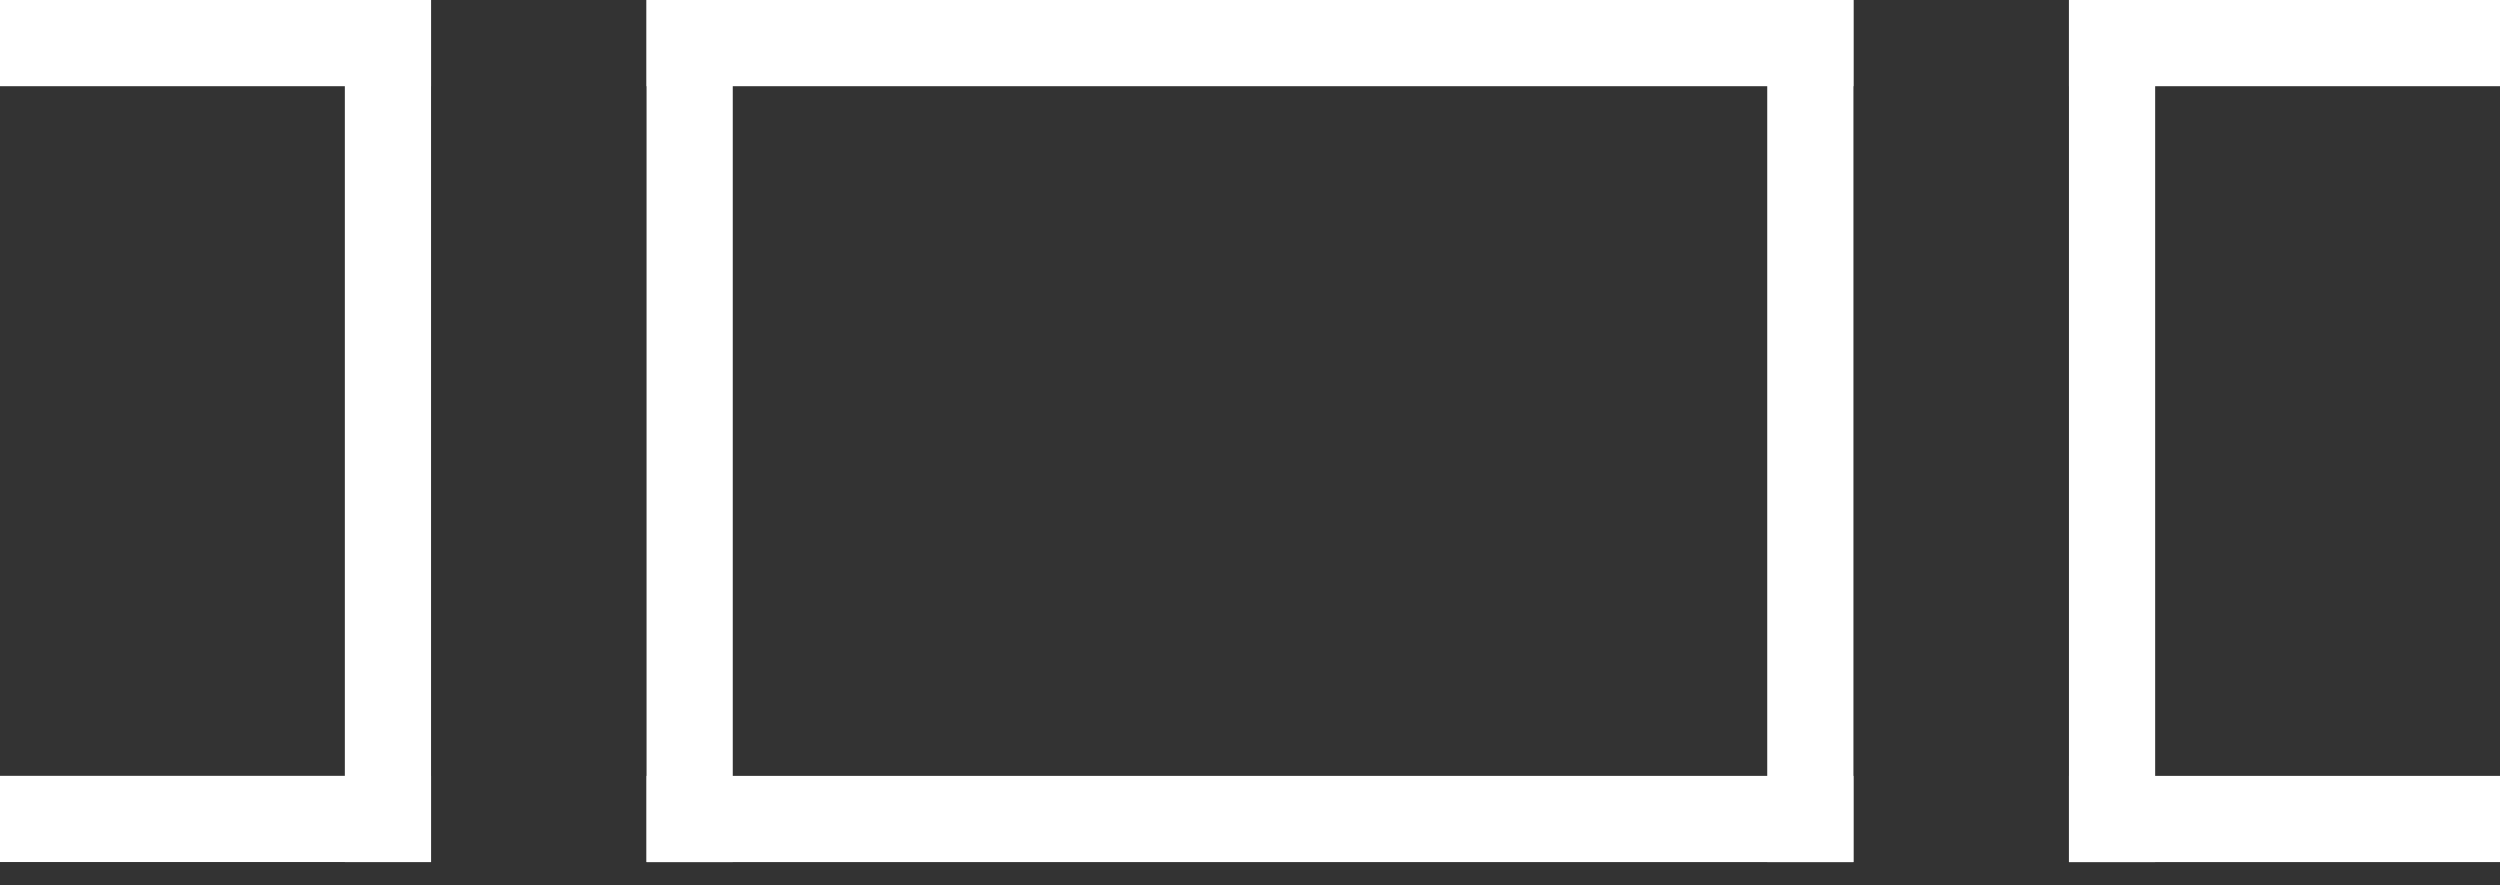 <svg width="48" height="17" viewBox="0 0 48 17" fill="none" xmlns="http://www.w3.org/2000/svg">
<rect x="0" y="0" width="48" height="17" fill="#333333" stroke="none"/>
<rect width="8.276" height="1.655" fill="white"/>
<rect x="48" y="16.552" width="8.276" height="1.655" transform="rotate(-180 48 16.552)" fill="white"/>
<rect y="14.896" width="8.276" height="1.655" fill="white"/>
<rect x="48" y="1.655" width="8.276" height="1.655" transform="rotate(-180 48 1.655)" fill="white"/>
<rect x="35.586" y="1.655" width="23.172" height="1.655" transform="rotate(-180 35.586 1.655)" fill="white"/>
<rect x="35.586" y="16.552" width="23.172" height="1.655" transform="rotate(-180 35.586 16.552)" fill="white"/>
<rect x="6.621" y="16.552" width="16.552" height="1.655" transform="rotate(-90 6.621 16.552)" fill="white"/>
<rect x="12.414" y="16.552" width="16.552" height="1.655" transform="rotate(-90 12.414 16.552)" fill="white"/>
<rect x="41.379" width="16.552" height="1.655" transform="rotate(90 41.379 0)" fill="white"/>
<rect x="35.586" width="16.552" height="1.655" transform="rotate(90 35.586 0)" fill="white"/>
</svg>
